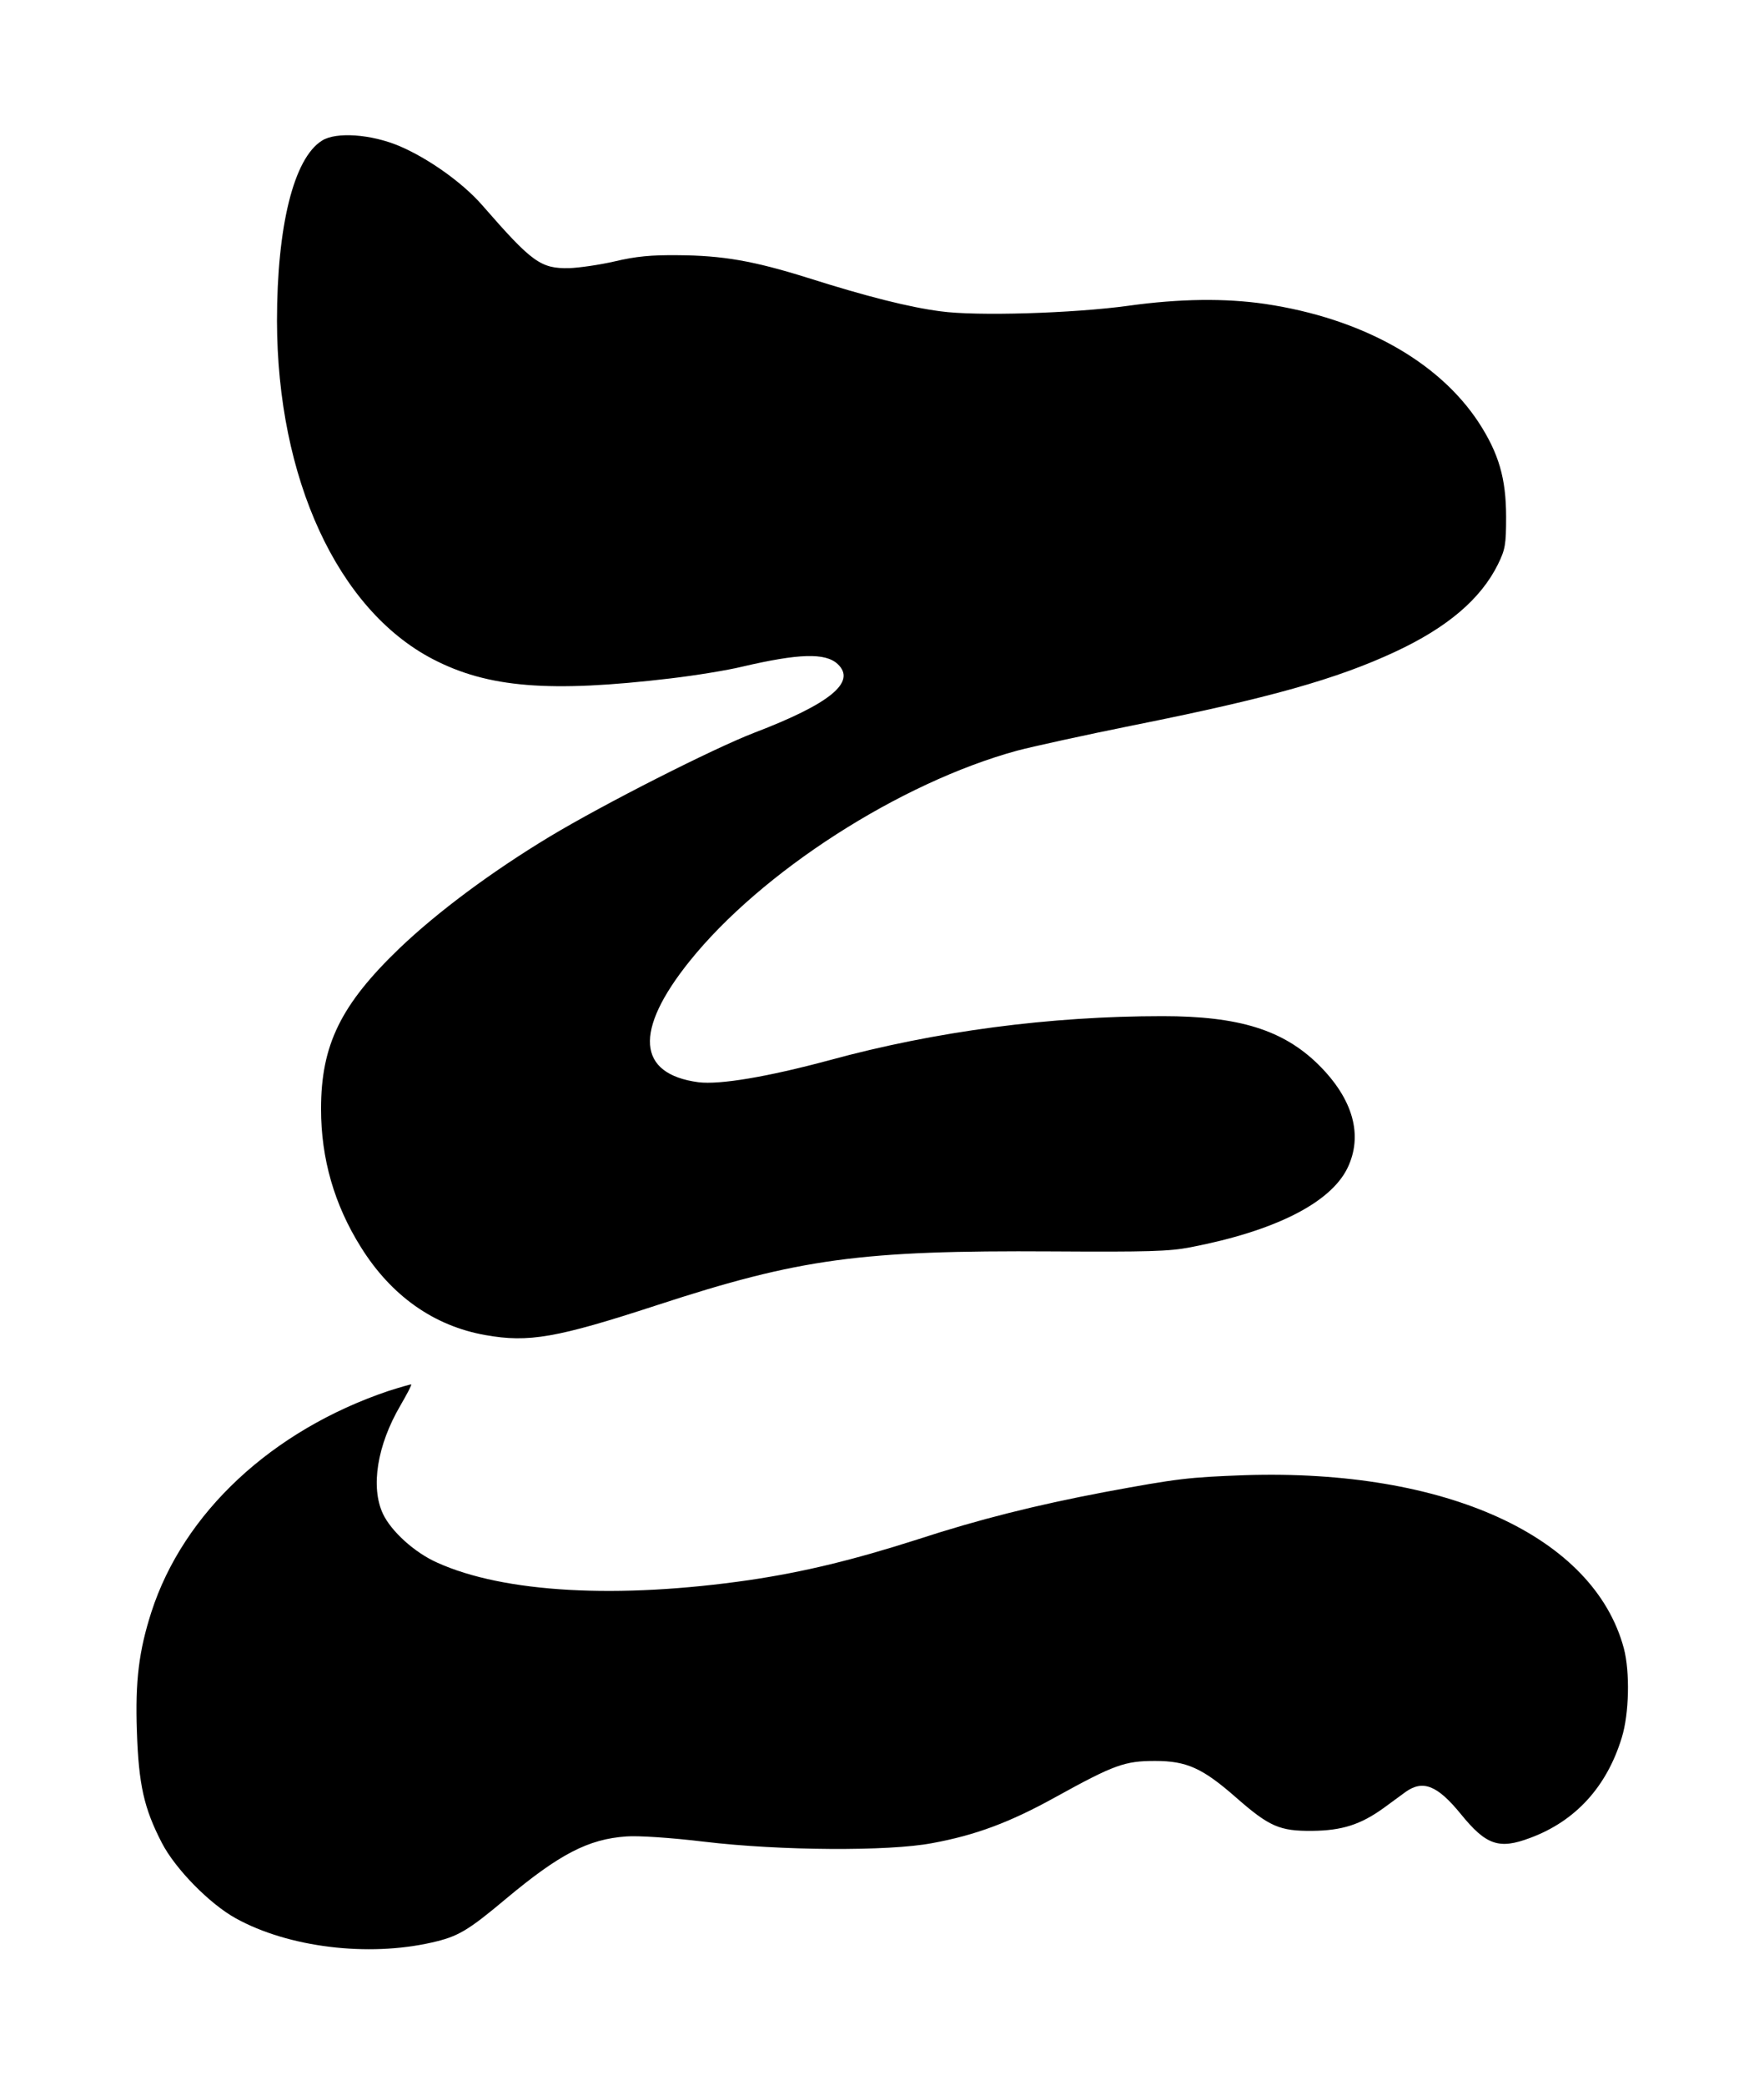 <?xml version="1.0" encoding="UTF-8" standalone="yes"?>
<svg version="1.0" xmlns="http://www.w3.org/2000/svg" width="600" height="709.264" viewBox="0 0 600 710" preserveAspectRatio="xMidYMid meet">
  <g transform="translate(0,710) scale(0.1,-0.1)" fill="#000000" stroke="none">
    <path d="M1093 6621 c-96 -60 -153 -291 -153 -614 1 -536 206 -982 530 -1151
188 -98 398 -115 810 -66 85 10 195 28 244 40 193 45 283 48 325 9 65 -61 -25
-135 -284 -234 -140 -54 -511 -242 -697 -354 -197 -119 -380 -255 -510 -379
-201 -193 -268 -330 -268 -548 0 -169 45 -326 136 -471 103 -165 248 -268 424
-299 147 -26 241 -10 584 102 486 159 694 187 1346 183 325 -2 398 0 470 14
286 55 475 150 534 268 55 112 21 236 -98 354 -120 118 -270 165 -531 165
-382 0 -772 -51 -1134 -150 -212 -57 -373 -84 -446 -75 -209 28 -220 175 -31
411 245 306 717 609 1116 718 53 14 230 53 394 86 465 93 695 158 894 251 178
83 291 180 349 297 25 51 28 67 28 162 0 131 -25 216 -93 321 -137 209 -399
355 -727 404 -136 20 -292 18 -465 -6 -188 -26 -519 -36 -641 -19 -107 14
-250 50 -452 114 -185 58 -290 76 -442 77 -91 1 -143 -4 -215 -21 -52 -12
-122 -22 -155 -23 -97 -2 -126 19 -296 214 -67 77 -184 160 -283 202 -95 40
-215 49 -263 18z"/>
    <path d="M1320 2364 c-397 -134 -699 -415 -808 -754 -42 -131 -55 -233 -49
-405 6 -182 24 -262 85 -380 46 -89 163 -208 252 -257 179 -99 450 -132 668
-82 88 20 121 39 252 149 181 151 279 203 410 212 38 3 149 -4 265 -18 260
-31 627 -33 775 -5 148 27 266 71 421 157 201 111 236 123 339 123 107 0 161
-24 275 -124 114 -100 149 -115 260 -114 101 1 164 21 242 77 24 18 58 42 75
55 60 43 109 23 189 -75 86 -106 130 -121 236 -81 154 57 261 174 312 342 25
81 28 223 7 303 -102 382 -606 612 -1291 590 -191 -7 -227 -11 -480 -58 -231
-44 -424 -92 -635 -161 -216 -69 -383 -110 -571 -138 -447 -65 -837 -44 -1065
60 -76 34 -155 106 -183 165 -43 91 -20 234 59 369 22 38 39 70 37 72 -1 1
-36 -9 -77 -22z"/>
  </g>
</svg>